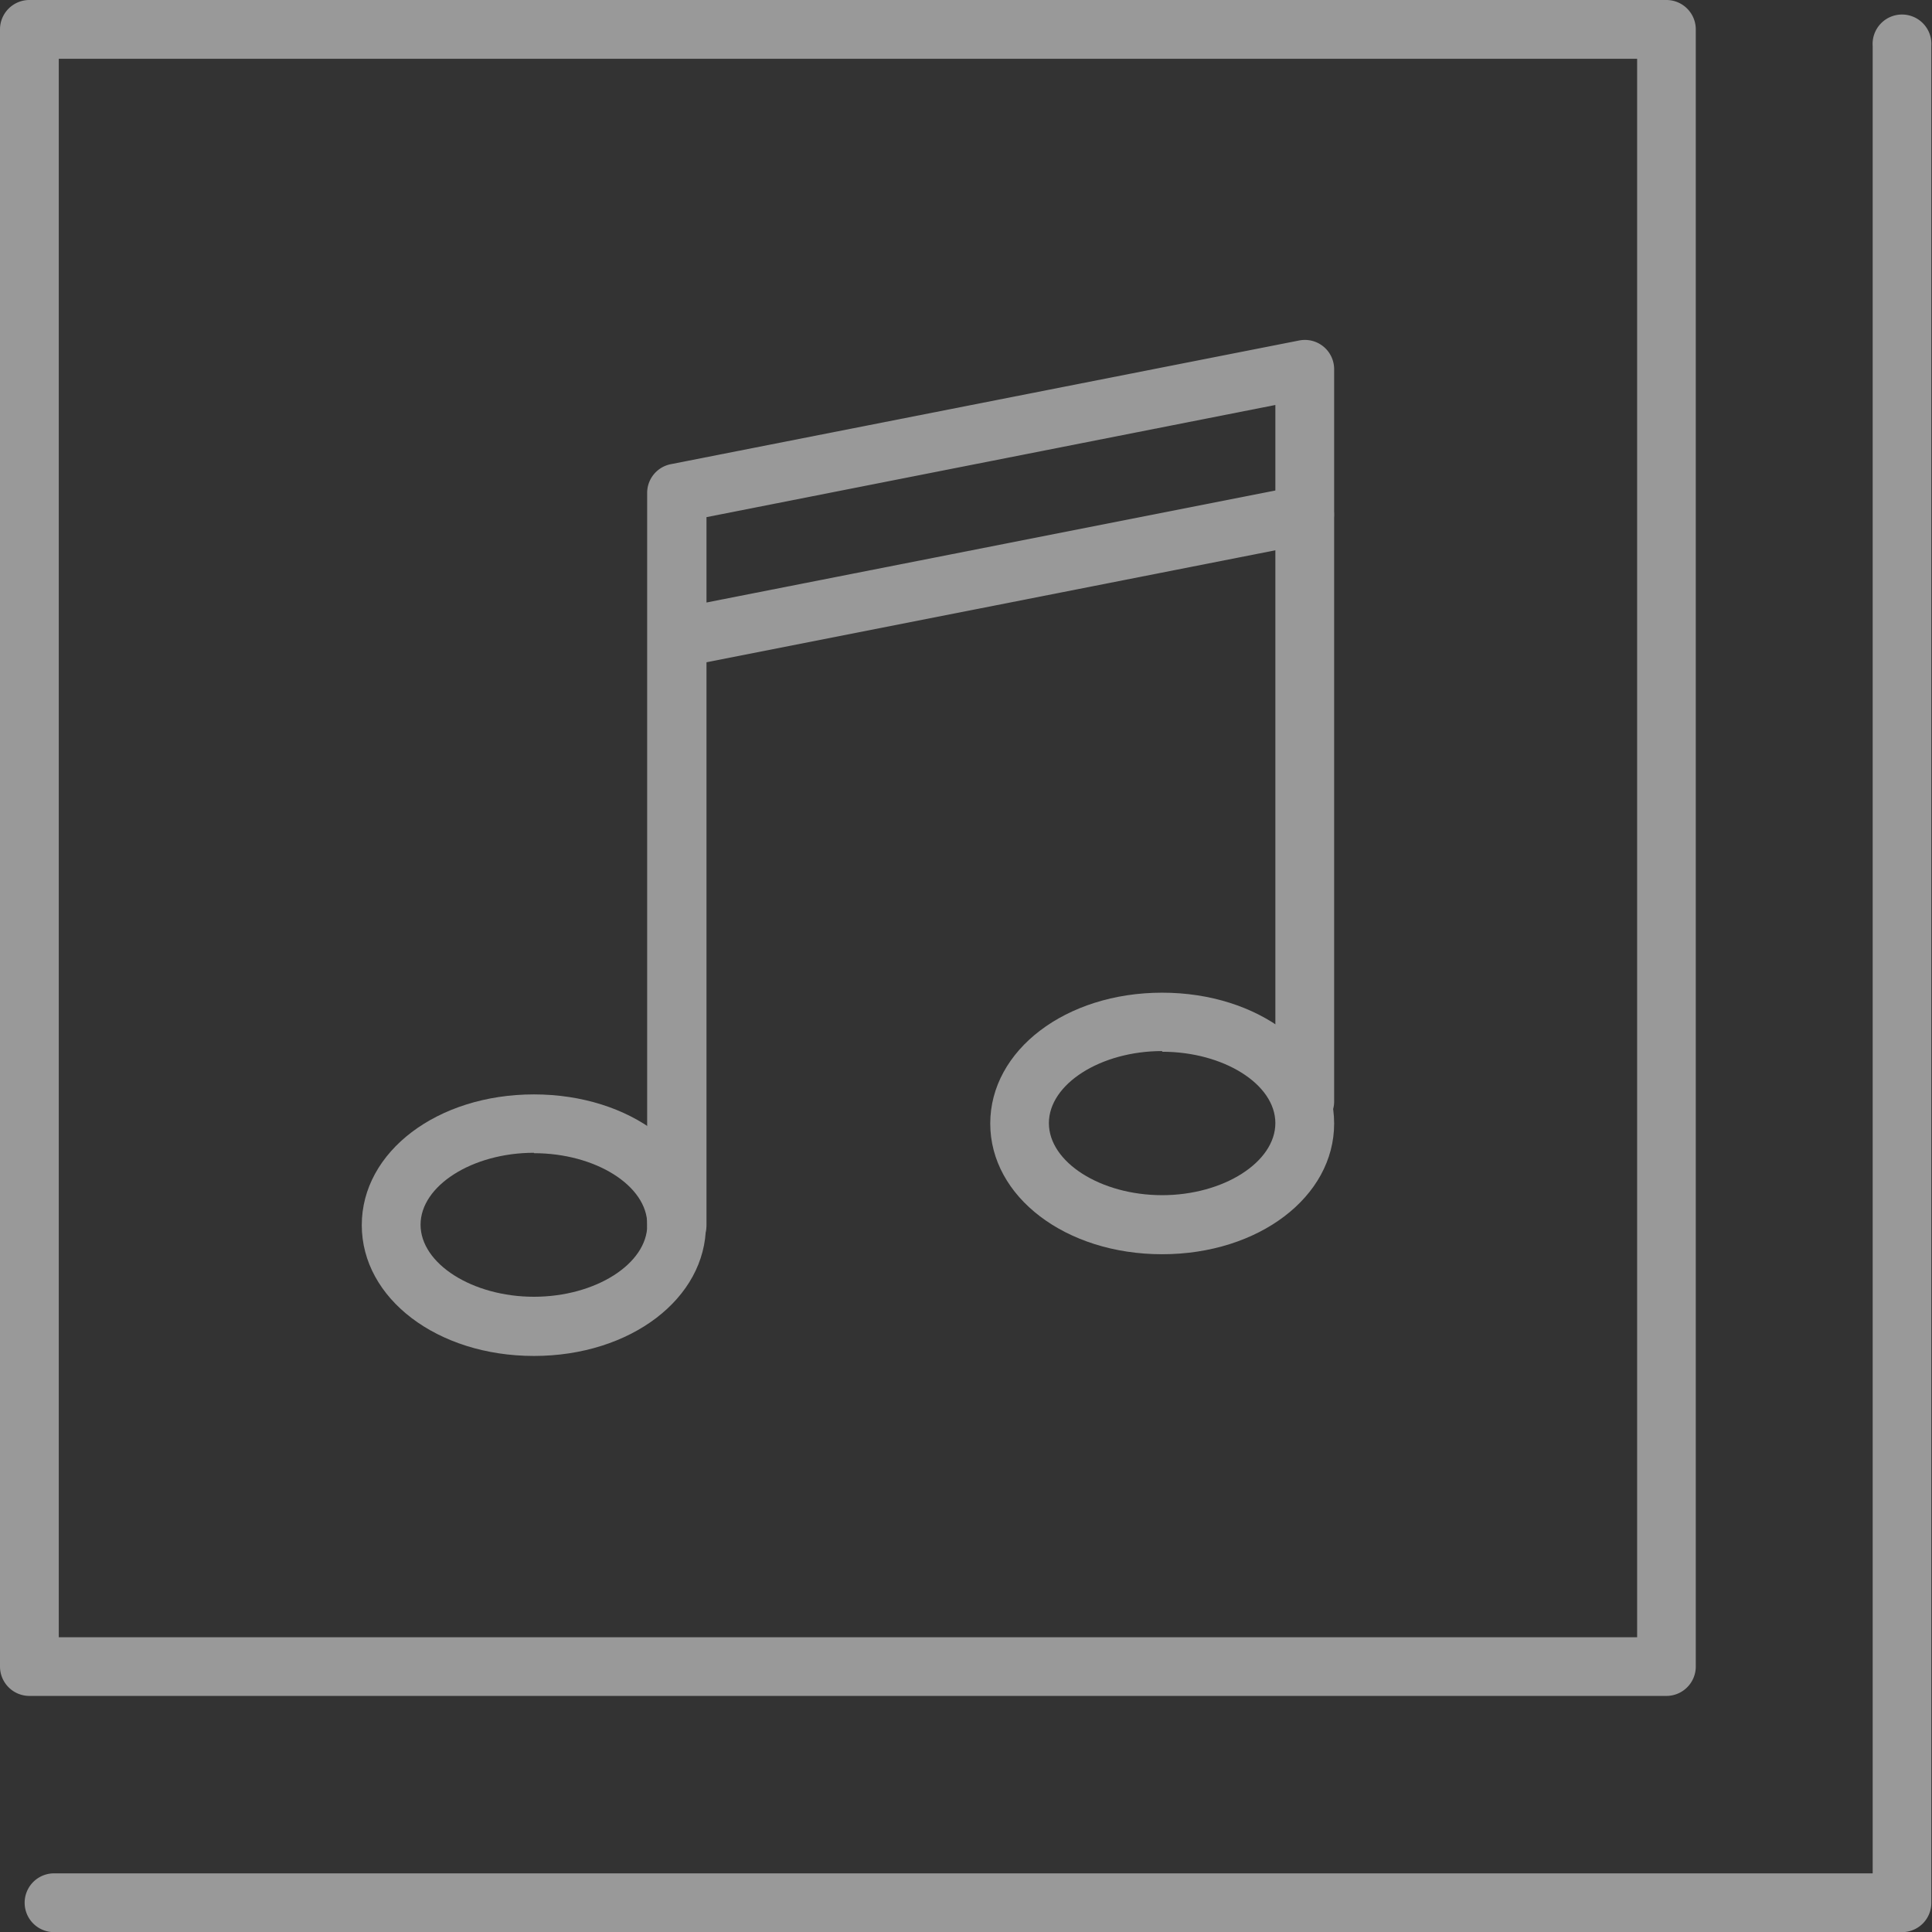 <svg xmlns="http://www.w3.org/2000/svg" width="14.264" height="14.265" viewBox="0 0 14.264 14.265">
  <rect x="0" y="0" width="14.264" height="14.265" fill="#333333" stroke="none"/>
  <g id="icon" transform="translate(-1334.324 -1670.824)" opacity="0.5">
    <g id="Group_7194" data-name="Group 7194" transform="translate(1334.324 1670.824)">
      <g id="Group_7188" data-name="Group 7188">
        <path id="Path_11701" data-name="Path 11701" d="M1346.627,1683.345h-12.086a.217.217,0,0,1-.217-.217v-12.087a.217.217,0,0,1,.217-.217h12.086a.217.217,0,0,1,.217.217v12.087A.217.217,0,0,1,1346.627,1683.345Zm-11.869-.433h11.653v-11.654h-11.653Z" transform="translate(-1334.324 -1670.824)" fill="#fff"/>
      </g>
      <g id="Group_7189" data-name="Group 7189" transform="translate(0.187 0.123)">
        <path id="Path_11702" data-name="Path 11702" d="M1348.6,1685.242h-13.644a.217.217,0,0,1,0-.434h13.427v-13.492a.217.217,0,1,1,.433,0v13.709A.216.216,0,0,1,1348.6,1685.242Z" transform="translate(-1334.744 -1671.1)" fill="#fff"/>
      </g>
      <g id="Group_7190" data-name="Group 7190" transform="translate(2.671 8.08)">
        <path id="Path_11703" data-name="Path 11703" d="M1341.587,1690.882c-.713,0-1.271-.424-1.271-.966s.558-.965,1.271-.965,1.27.423,1.27.965S1342.3,1690.882,1341.587,1690.882Zm0-1.5c-.454,0-.837.243-.837.531s.383.532.837.532.837-.243.837-.532S1342.04,1689.385,1341.587,1689.385Z" transform="translate(-1340.316 -1688.951)" fill="#fff"/>
      </g>
      <g id="Group_7191" data-name="Group 7191" transform="translate(7.311 7.332)">
        <path id="Path_11704" data-name="Path 11704" d="M1351.994,1689.2c-.712,0-1.269-.424-1.269-.965s.557-.966,1.269-.966,1.27.424,1.27.966S1352.706,1689.2,1351.994,1689.2Zm0-1.5c-.453,0-.836.243-.836.532s.383.532.836.532.836-.244.836-.532S1352.447,1687.705,1351.994,1687.705Z" transform="translate(-1350.725 -1687.272)" fill="#fff"/>
      </g>
      <g id="Group_7192" data-name="Group 7192" transform="translate(4.778 2.51)">
        <path id="Path_11705" data-name="Path 11705" d="M1345.26,1683.207a.216.216,0,0,1-.217-.217v-5.406a.216.216,0,0,1,.175-.212l4.638-.913a.216.216,0,0,1,.259.212v5.406a.217.217,0,1,1-.434,0v-5.142l-4.2.828v5.227A.217.217,0,0,1,1345.26,1683.207Z" transform="translate(-1345.043 -1676.455)" fill="#fff"/>
      </g>
      <g id="Group_7193" data-name="Group 7193" transform="translate(4.778 3.582)">
        <path id="Path_11706" data-name="Path 11706" d="M1345.259,1680.207a.217.217,0,0,1-.041-.429l4.638-.913a.216.216,0,1,1,.083.425l-4.638.913A.235.235,0,0,1,1345.259,1680.207Z" transform="translate(-1345.043 -1678.86)" fill="#fff"/>
      </g>
    </g>
  </g>
</svg>
